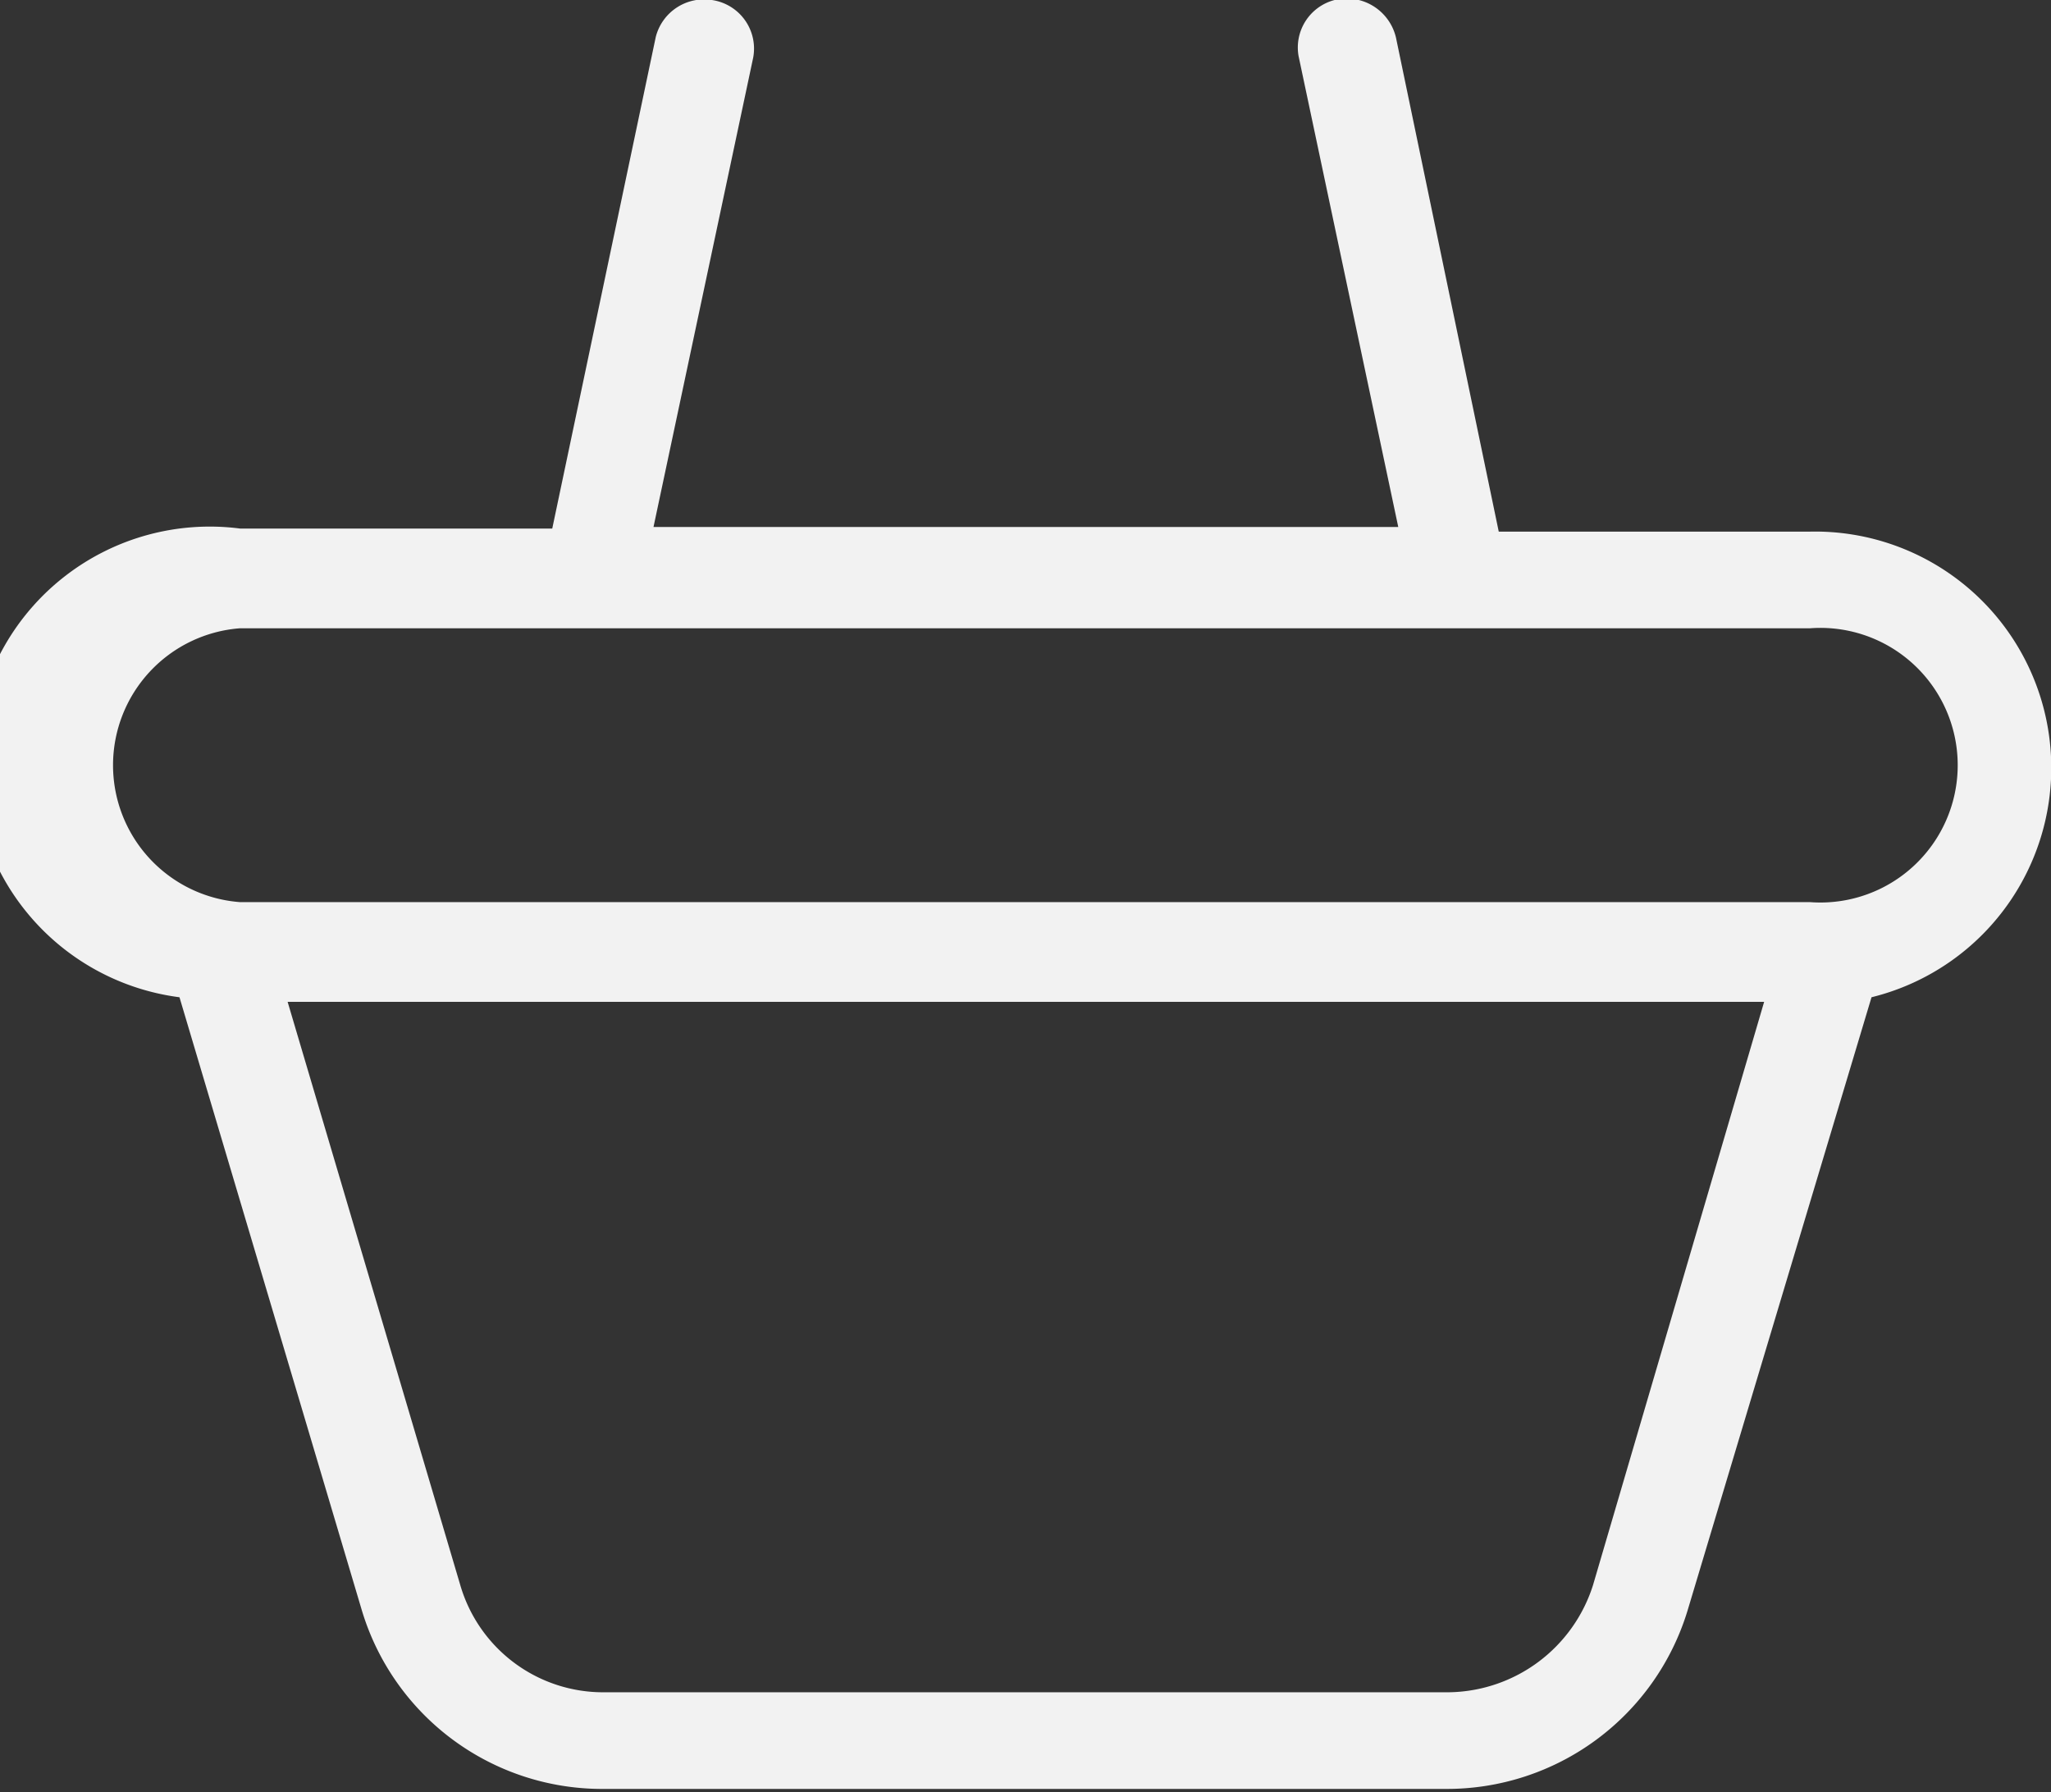 <?xml version="1.0" encoding="UTF-8"?><svg xmlns="http://www.w3.org/2000/svg" viewBox="0 0 26.74 23.36"><rect x="0" y="0" width="26.74" height="23.36" fill="#333333" stroke="none"/><path style="fill:#f2f2f2;" d="M3.13,6.89A3.08,3.08,0,0,0,2.34,13L4.72,21a3.27,3.27,0,0,0,3.13,2.32h11A3.28,3.28,0,0,0,22,21L24.4,13a3.08,3.08,0,0,0-.8-6.07H19.54L18.2.49A.66.66,0,0,0,17.4,0a.64.64,0,0,0-.47.73l1.3,6.14H8.52L9.82.75A.64.64,0,0,0,9.28,0a.65.65,0,0,0-.73.48L7.2,6.89ZM20.77,20.66a2,2,0,0,1-1.88,1.4h-11A1.94,1.94,0,0,1,6,20.66l-2.25-7.6H23ZM23.6,8.19a1.79,1.79,0,1,1,0,3.57H3.13a1.79,1.79,0,0,1,0-3.57Z"></path></svg>
